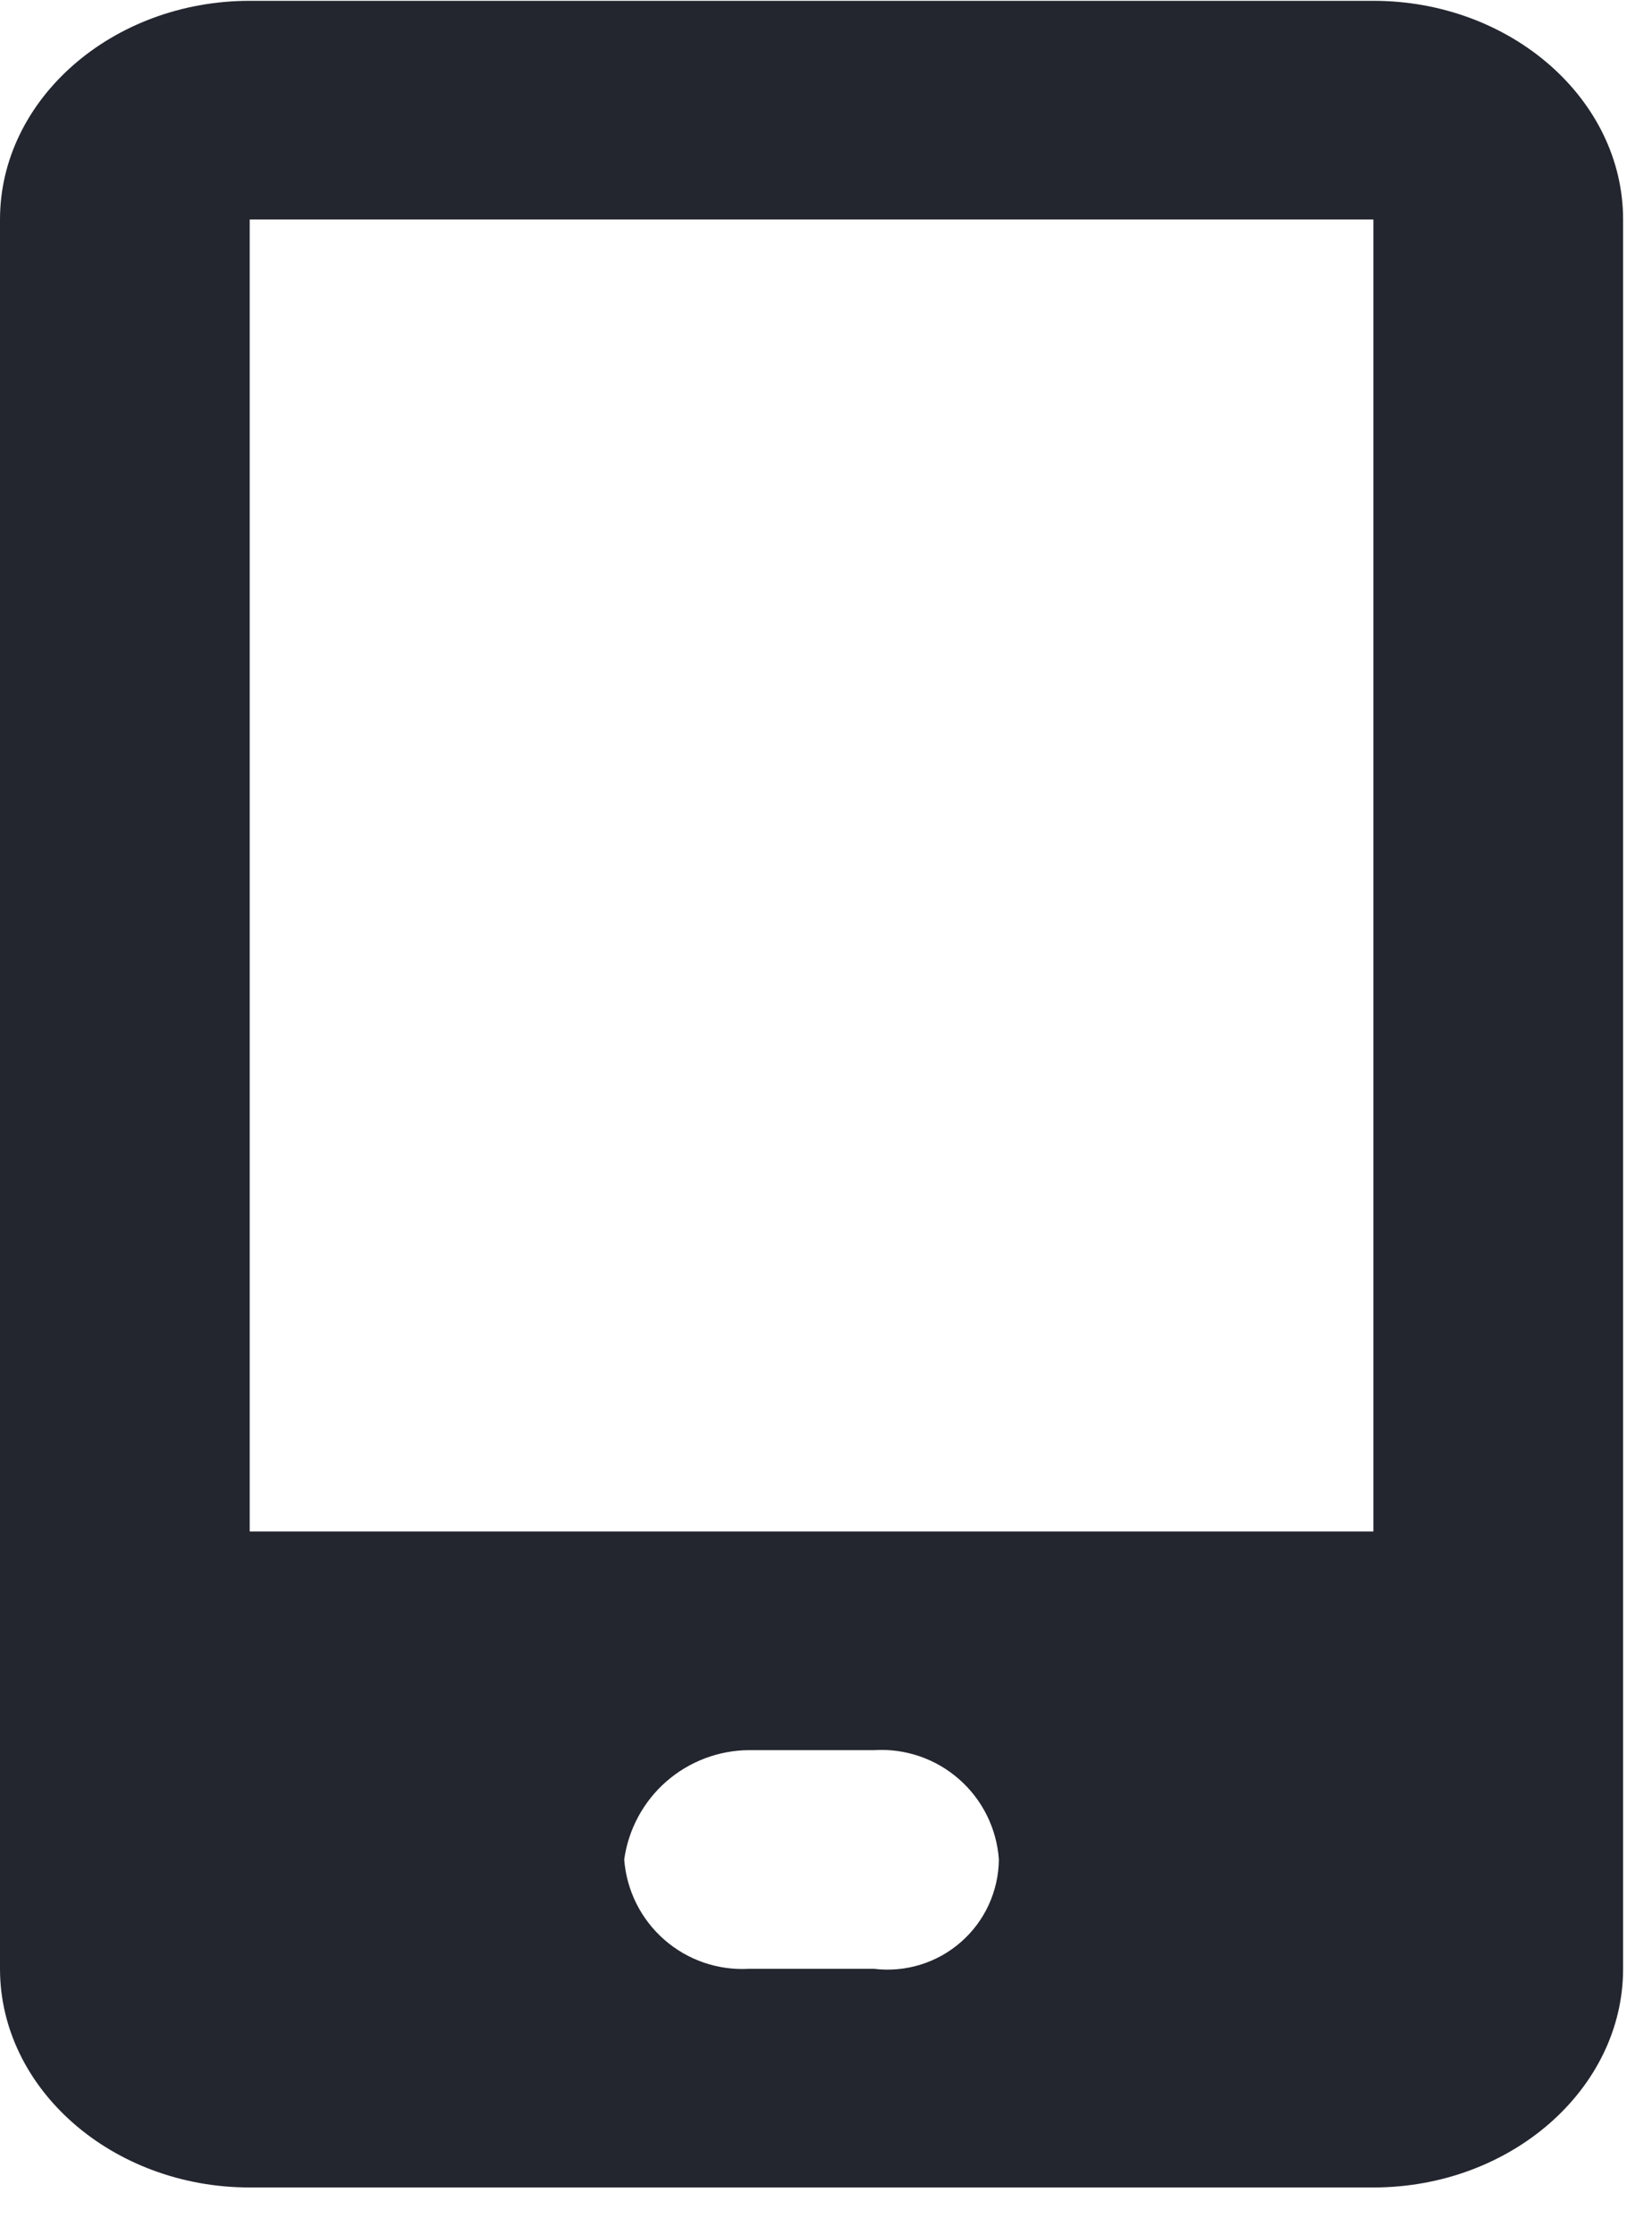 <svg width="34" height="46" viewBox="0 0 34 46" fill="none" xmlns="http://www.w3.org/2000/svg">
<path d="M28.266 0.017H5.139C2.313 0.017 0 2.042 0 4.517V40.517C0 42.992 2.313 45.017 5.139 45.017H28.266C31.093 45.017 33.405 42.992 33.405 40.517V4.517C33.405 2.042 31.093 0.017 28.266 0.017ZM17.987 40.517H15.417C14.779 40.554 14.152 40.339 13.672 39.918C13.191 39.497 12.895 38.904 12.847 38.267C12.934 37.646 13.241 37.076 13.713 36.663C14.185 36.25 14.791 36.02 15.418 36.017H17.988C18.627 35.977 19.255 36.191 19.736 36.613C20.218 37.034 20.513 37.629 20.558 38.267C20.555 38.59 20.483 38.908 20.349 39.201C20.214 39.494 20.019 39.755 19.776 39.967C19.533 40.18 19.248 40.339 18.94 40.433C18.632 40.528 18.307 40.556 17.987 40.517ZM28.266 31.517H5.139V4.517H28.266V31.517Z" fill="#23262F"/>
</svg>
